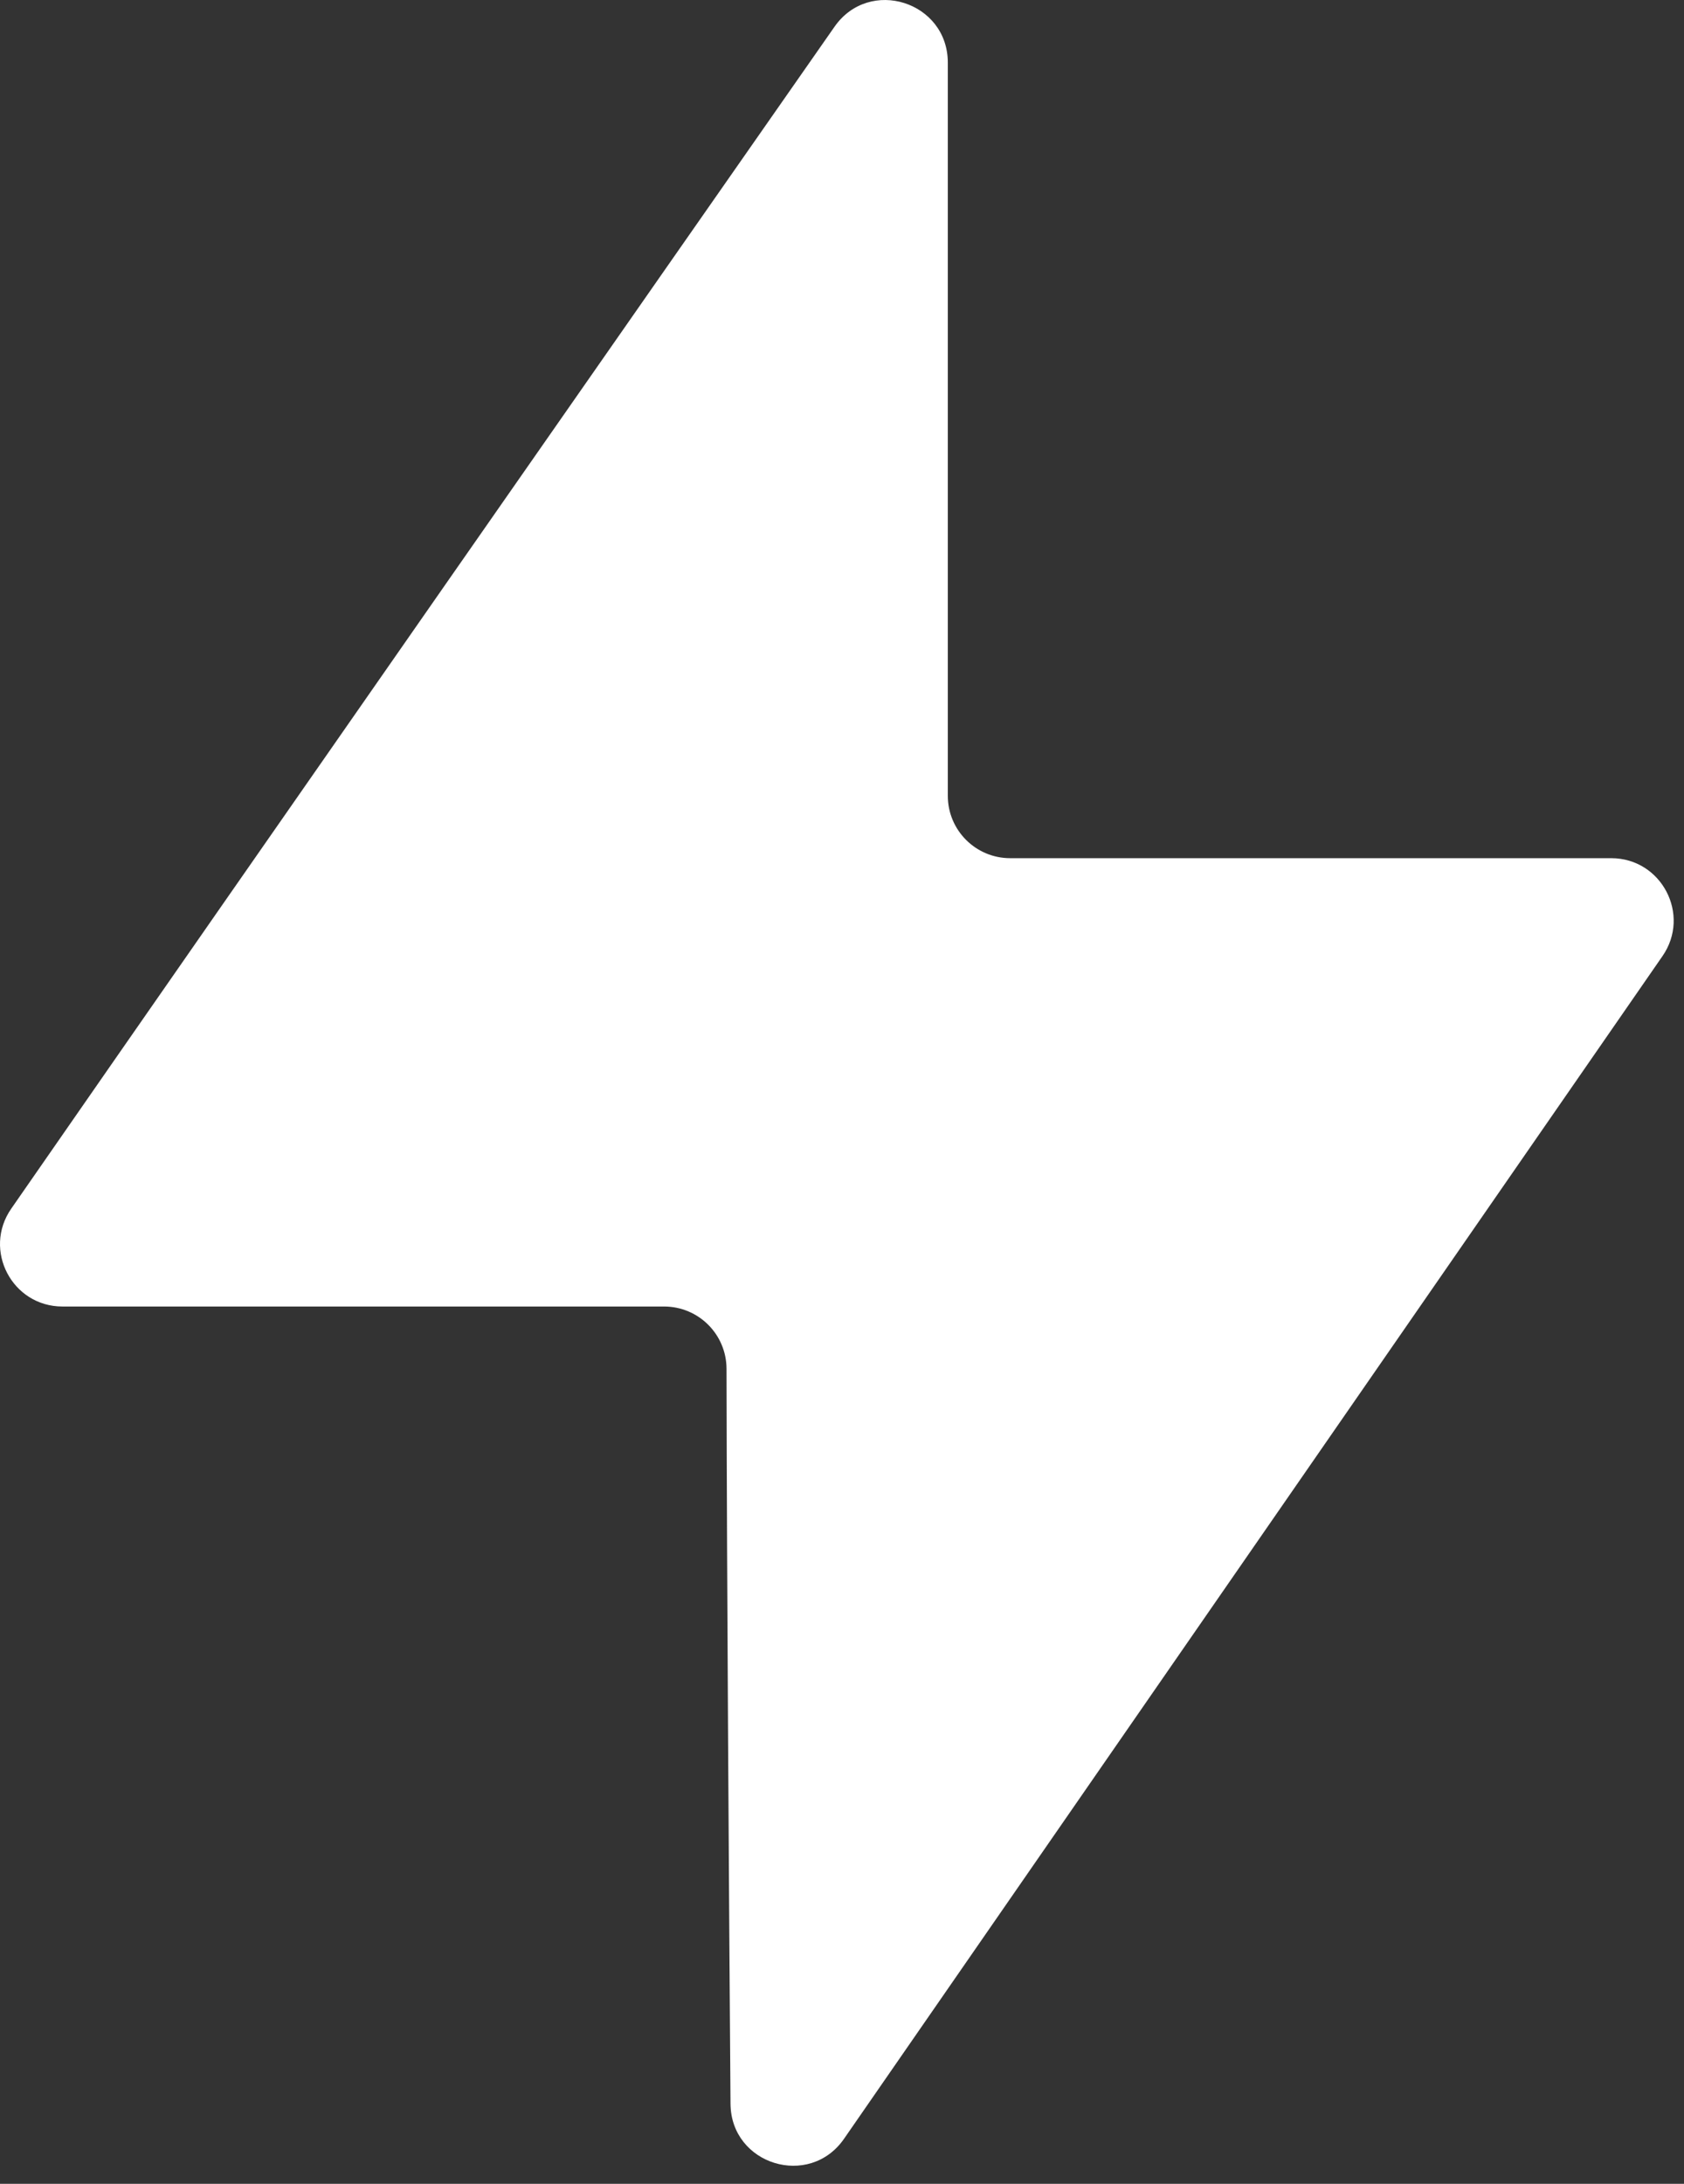 <svg width="54" height="70" viewBox="0 0 54 70" fill="none" xmlns="http://www.w3.org/2000/svg">
<rect x="0" y="0" width="54" height="70" fill="#333333" stroke="none"/>
<path d="M2.003 41.879C0.39 41.879 -0.56 40.069 0.36 38.743C8.542 26.95 20.737 9.479 26.76 0.857C27.88 -0.747 30.393 0.052 30.393 2.008V25.508C30.393 26.613 31.288 27.508 32.393 27.508H51.666C53.279 27.508 54.229 29.32 53.31 30.647L27.066 68.555C25.955 70.16 23.44 69.388 23.425 67.436C23.377 60.969 23.309 50.891 23.297 43.877C23.295 42.772 22.4 41.879 21.295 41.879H2.003Z" fill="white"/>
</svg>

